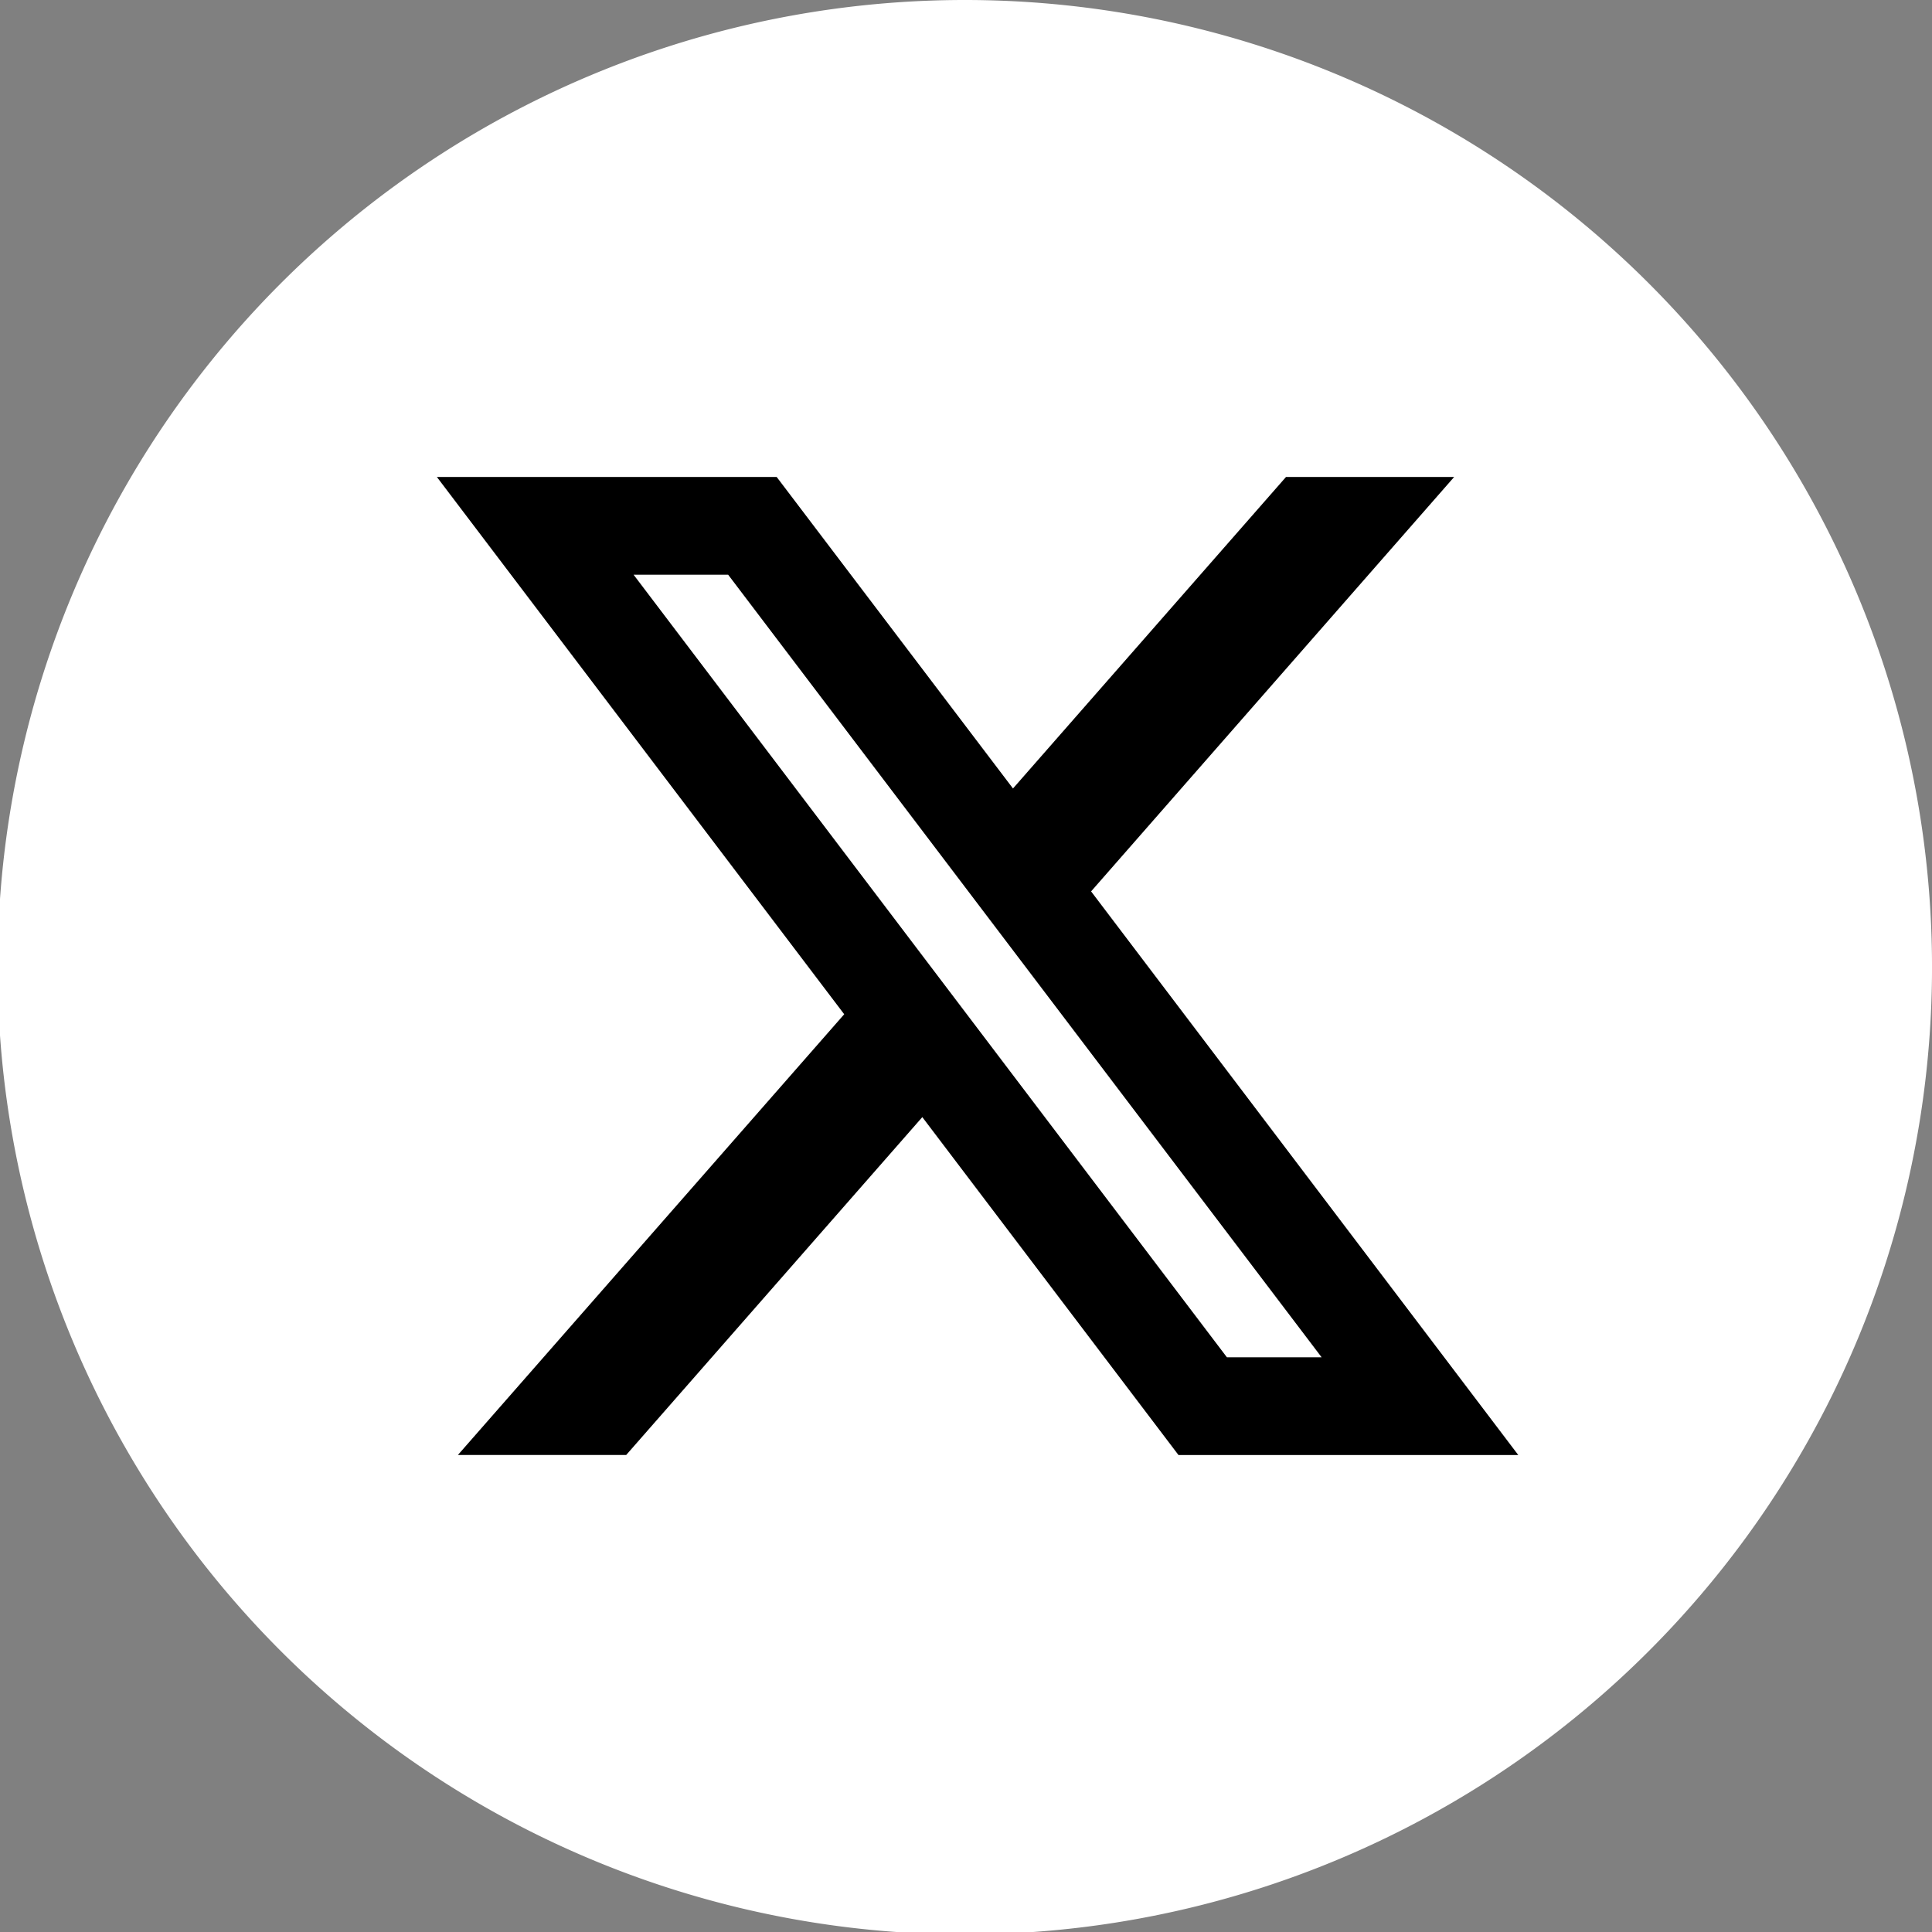 <svg xmlns="http://www.w3.org/2000/svg" width="39.8" height="39.8" viewBox="0 0 39.8 39.8">
  <rect x="0" y="0" width="39.8" height="39.8" fill="#808080" stroke="none"/>
  <g id="グループ_1141" data-name="グループ 1141" transform="translate(-6796.718 -4065.892)">
    <path id="icon_tw.svg" data-name="icon tw.svg" d="M6816.569,4065.892a19.925,19.925,0,1,0,.049,0Z" fill="#fff" fill-rule="evenodd"/>
    <g id="グループ_642" data-name="グループ 642">
      <path id="パス_109" data-name="パス 109" d="M6809.77,4077.731h1.948l12.226,16.122h-1.951Zm13.44-2.013-5.624,6.417-4.868-6.417h-7l8.391,11.068-7.958,9.079h3.467l6.1-6.96,5.277,6.961h7l-8.8-11.611,7.479-8.537Z"/>
    </g>
  </g>
</svg>
